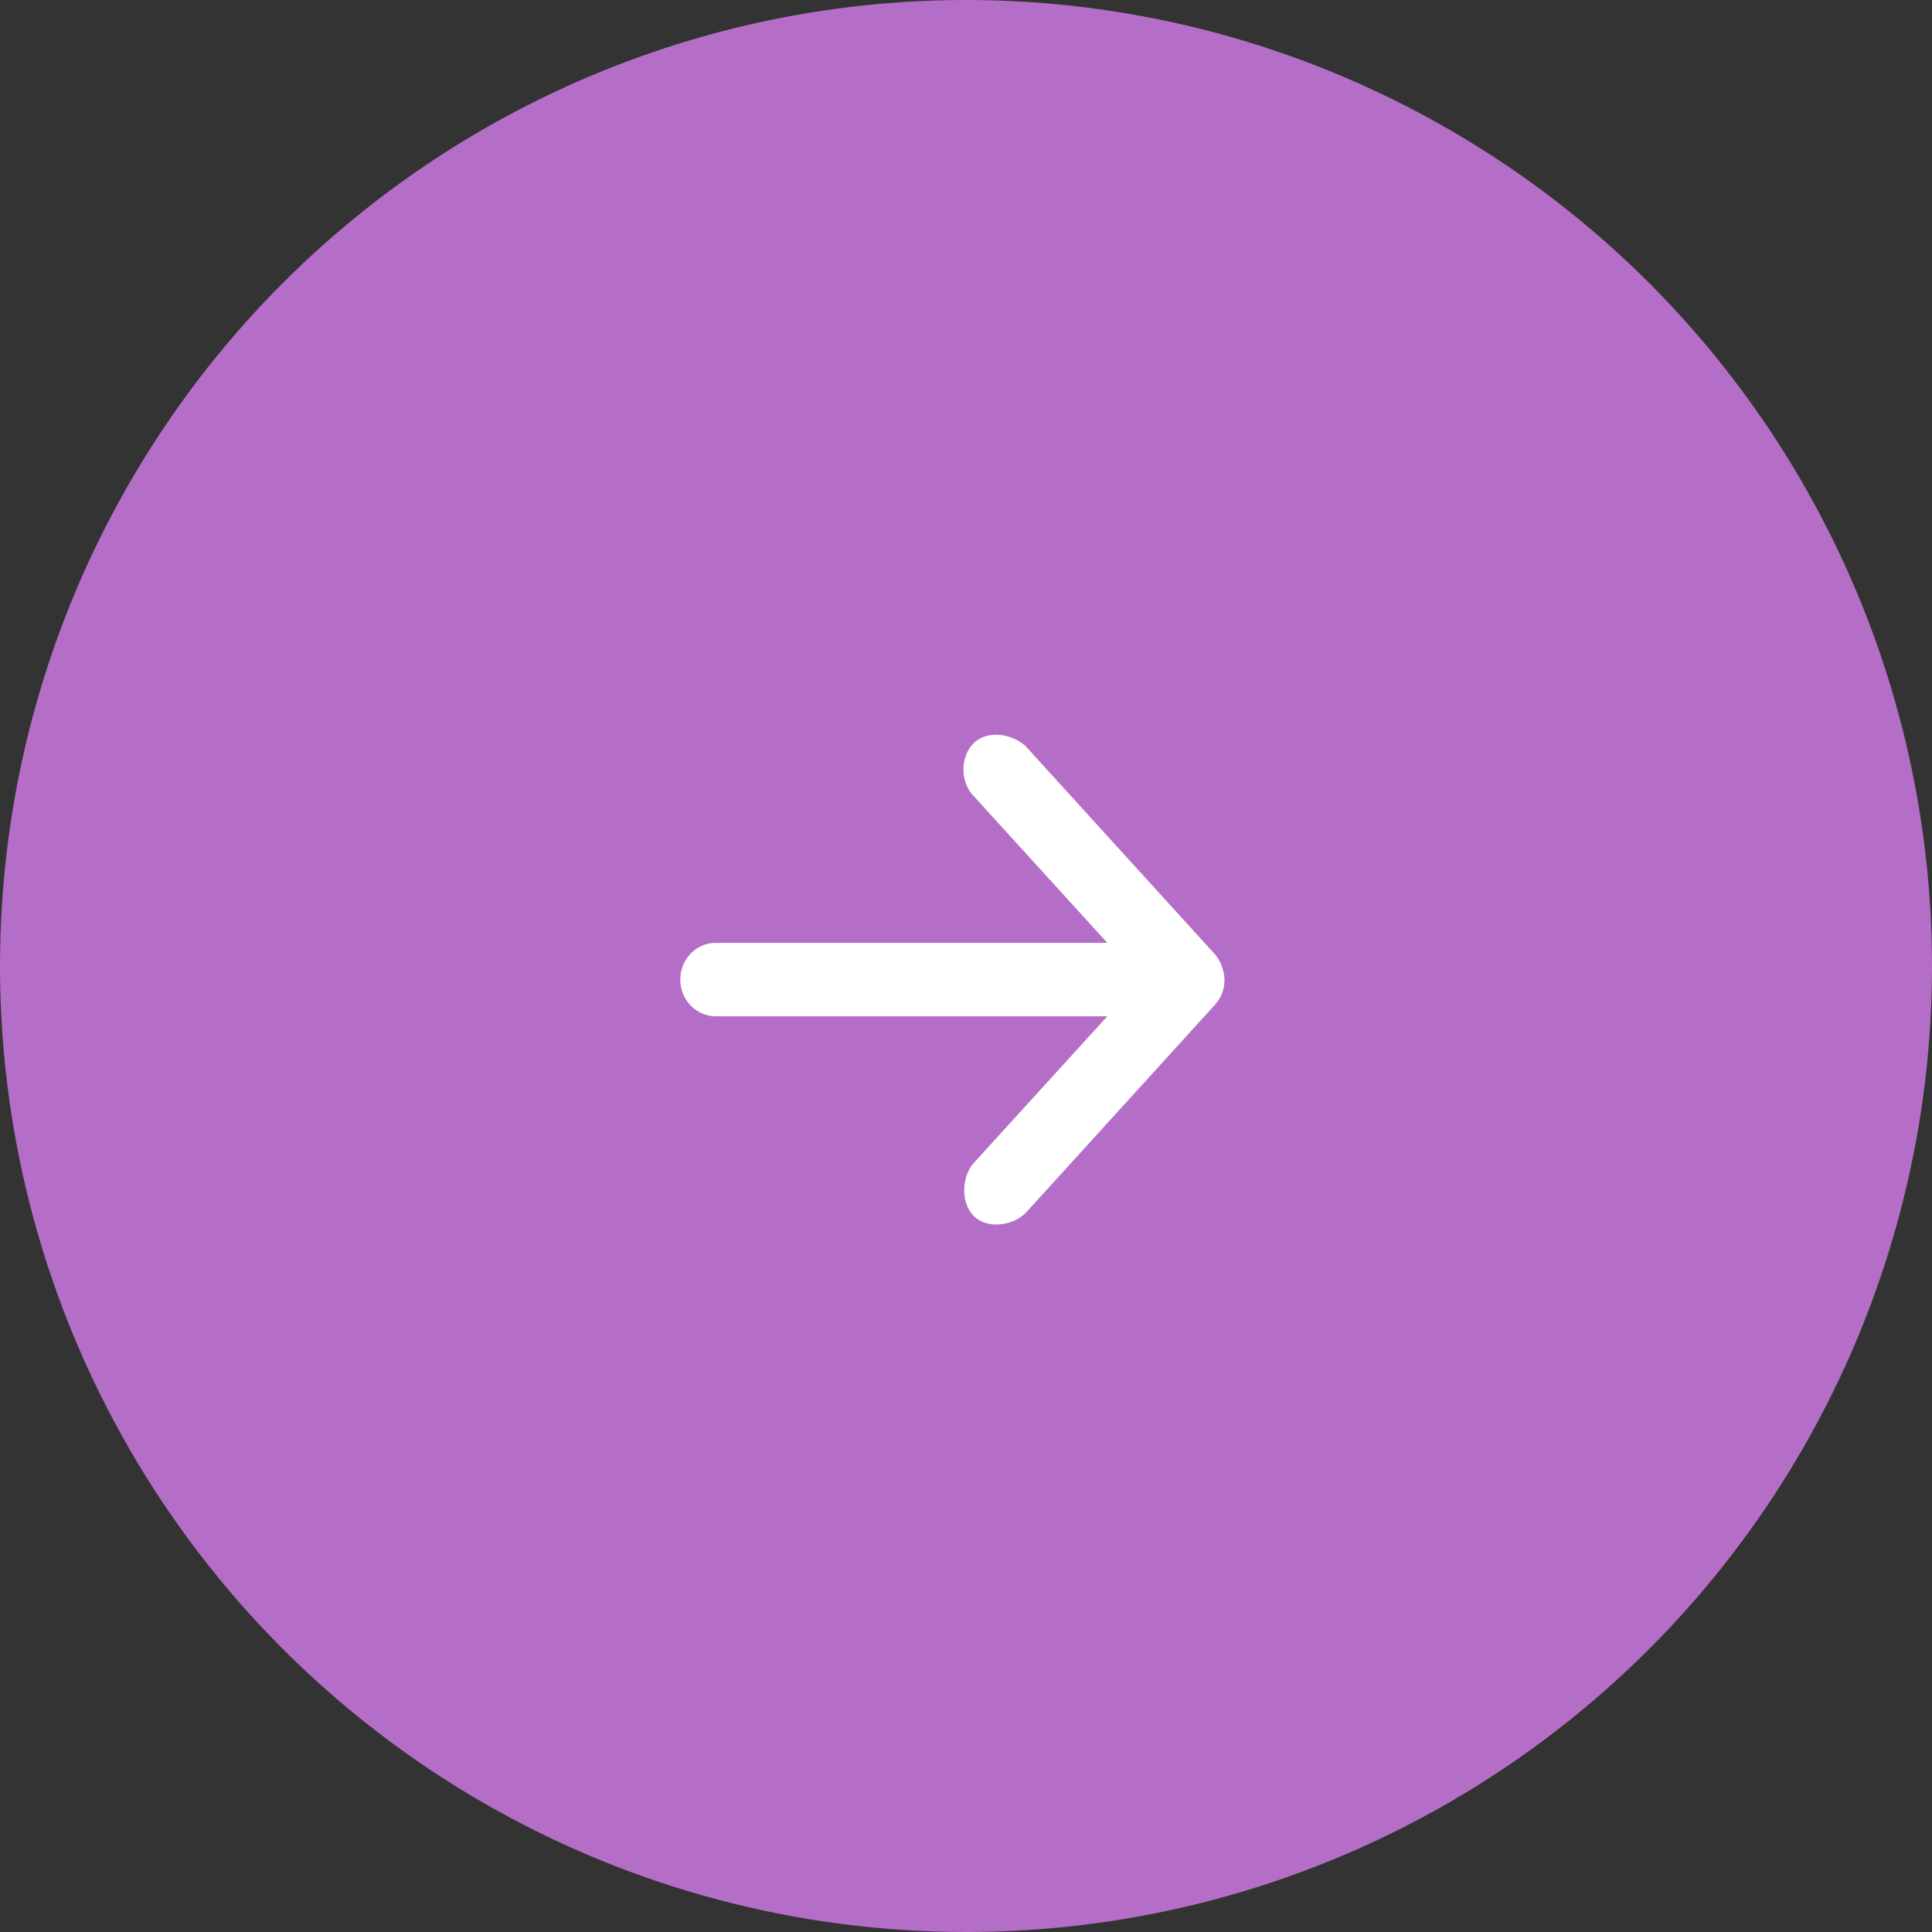 <svg xmlns="http://www.w3.org/2000/svg" width="71" height="71" viewBox="0 0 71 71">
    <rect x="0" y="0" width="71" height="71" fill="#333333" stroke="none"/>
    <g fill="none" fill-rule="evenodd">
        <g>
            <g transform="translate(-1326 -3815) translate(1326 3815)">
                <circle cx="35.5" cy="35.5" r="35.5" fill="#B56EC7"/>
                <g fill="#FFF" fill-rule="nonzero">
                    <g>
                        <path d="M20 8.997c-.012-.321-.141-.694-.353-.928L12.69.42c-.472-.438-1.375-.62-1.902-.113-.52.5-.503 1.468.014 1.969l4.891 5.373H1.304C.584 7.648 0 8.252 0 8.998c0 .745.584 1.35 1.304 1.35h14.389l-4.891 5.372c-.445.463-.528 1.465-.014 1.97.513.504 1.45.342 1.902-.113l6.957-7.651c.238-.262.353-.57.353-.928z" transform="translate(25 27)"/>
                    </g>
                </g>
            </g>
        </g>
    </g>
</svg>
